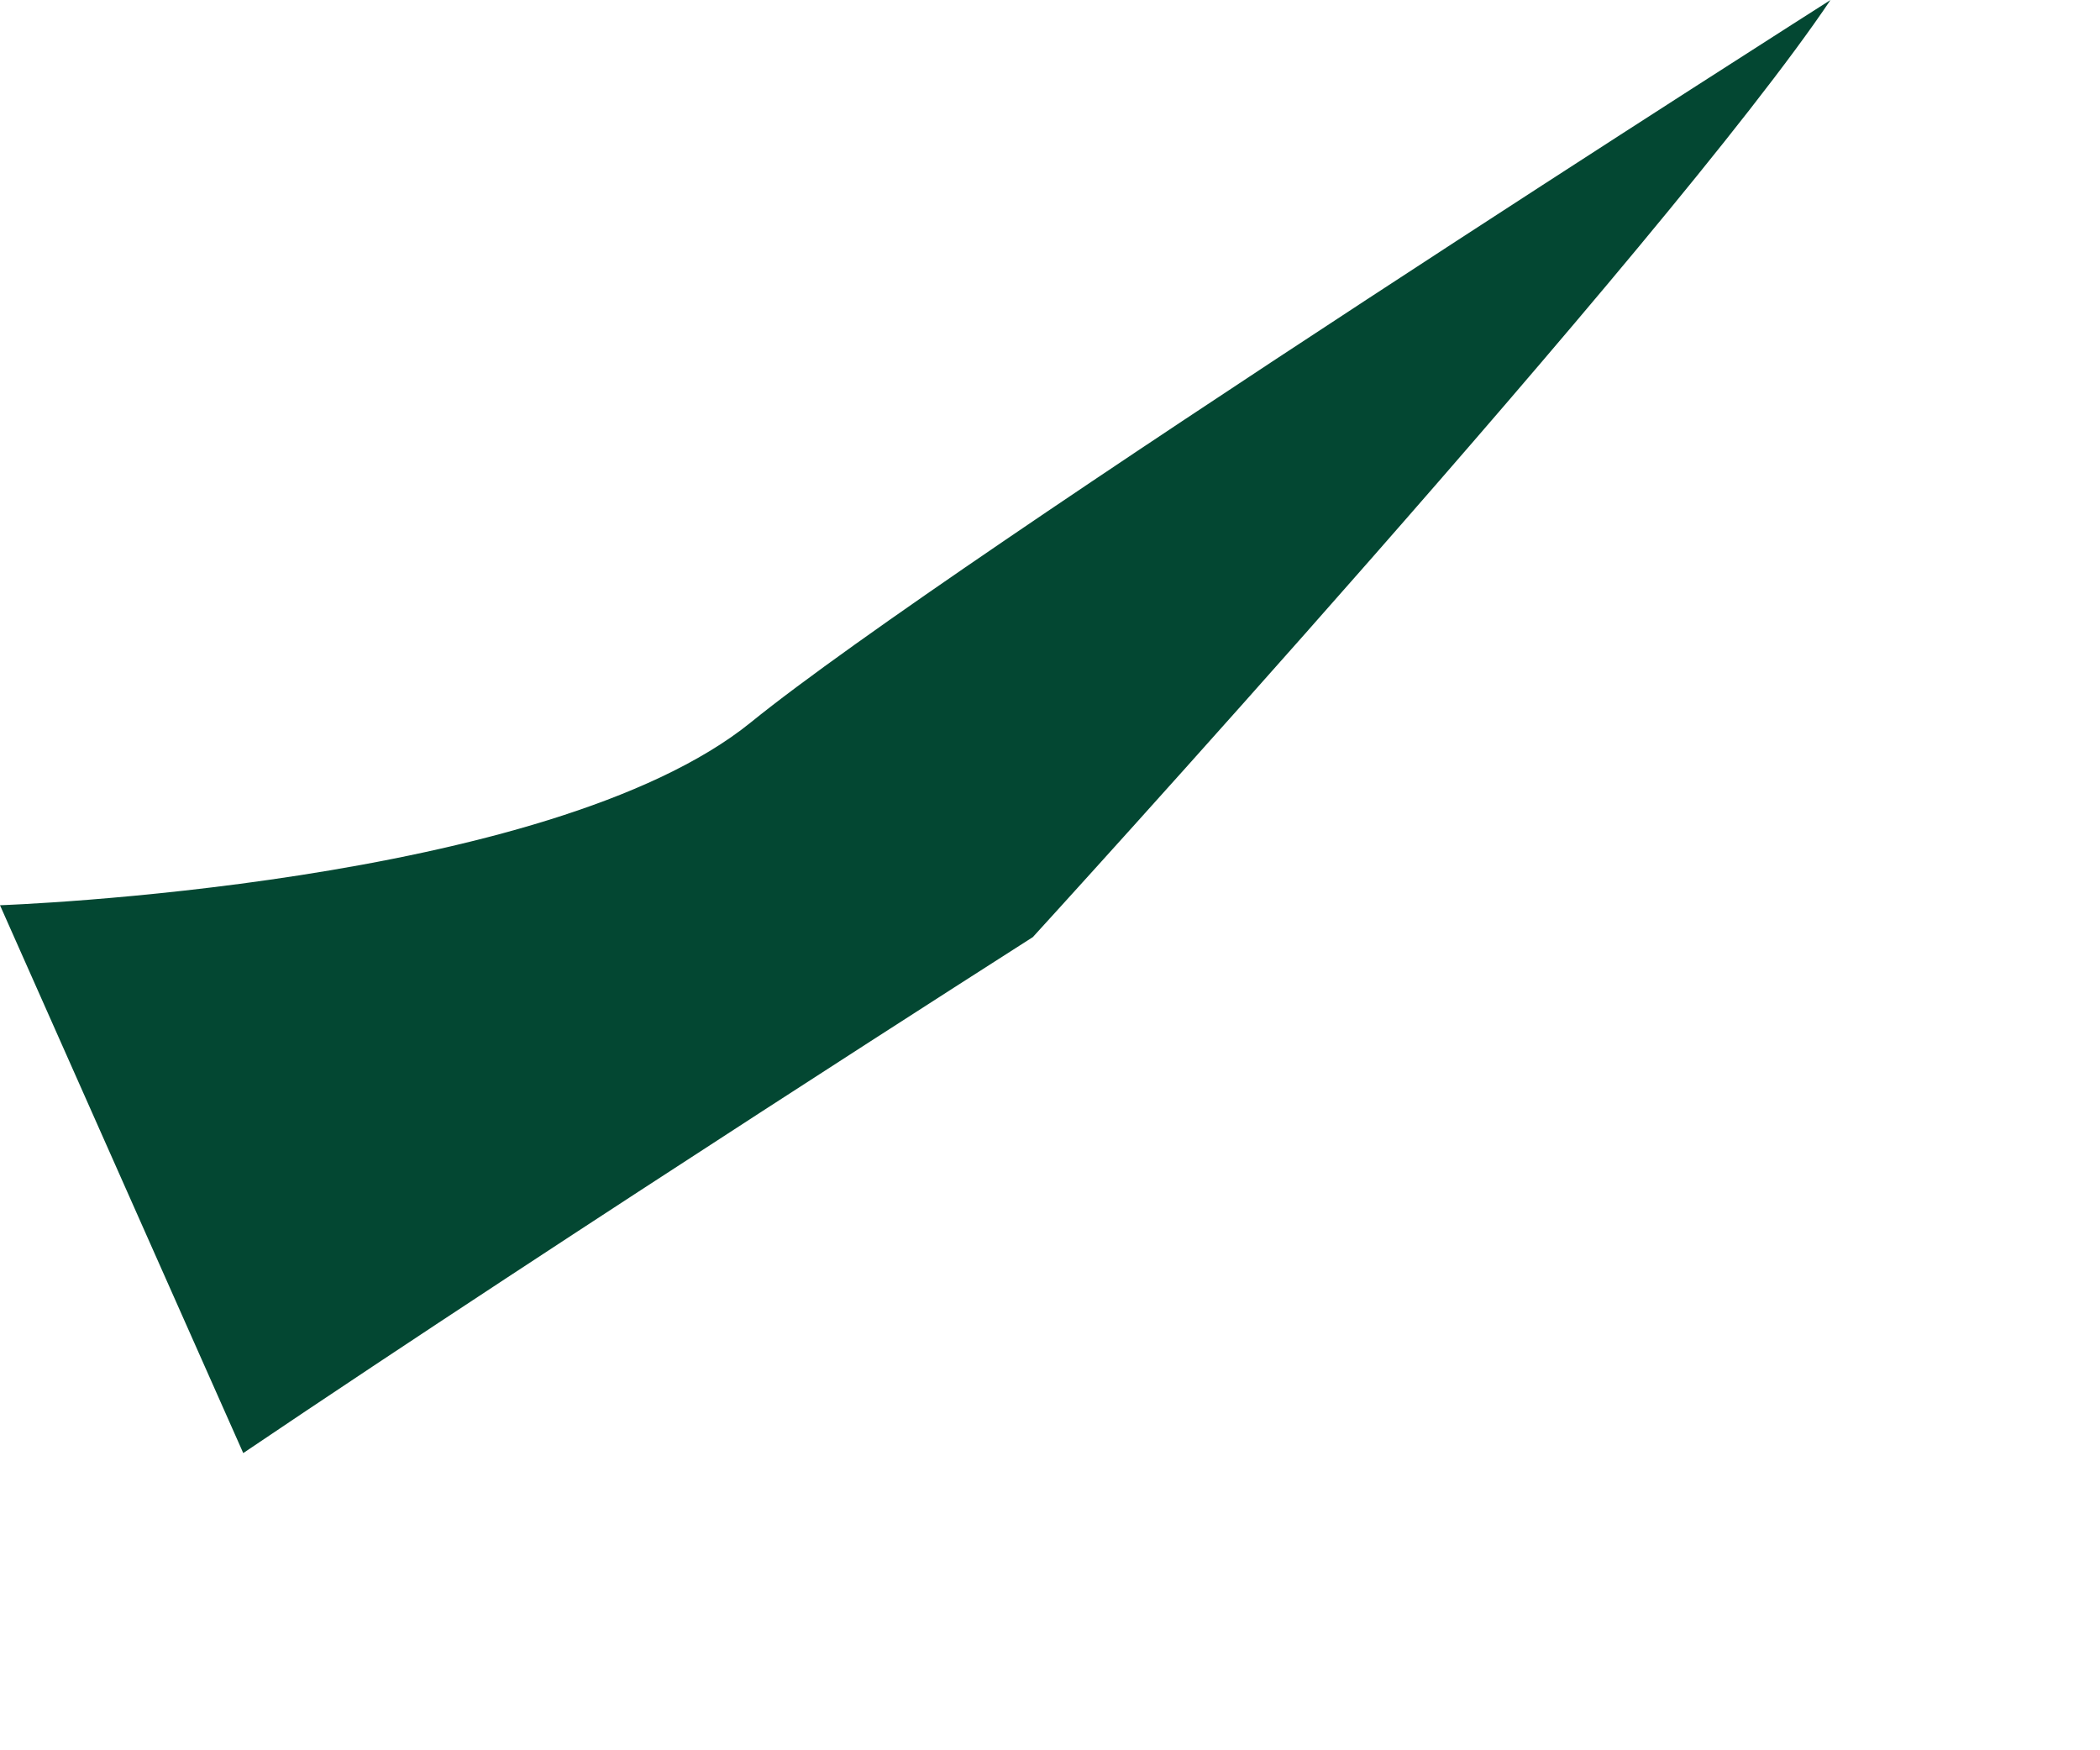 <?xml version="1.0" encoding="utf-8"?>
<svg xmlns="http://www.w3.org/2000/svg" fill="none" height="100%" overflow="visible" preserveAspectRatio="none" style="display: block;" viewBox="0 0 6 5" width="100%">
<path d="M0 2.586L0.695 4.151C1.64 3.513 2.951 2.677 2.951 2.677C2.951 2.677 4.77 0.686 5.23 0C5.23 0 2.723 1.595 2.146 2.063C1.568 2.532 0 2.586 0 2.586Z" fill="#034732" id="Vector"/>
</svg>
